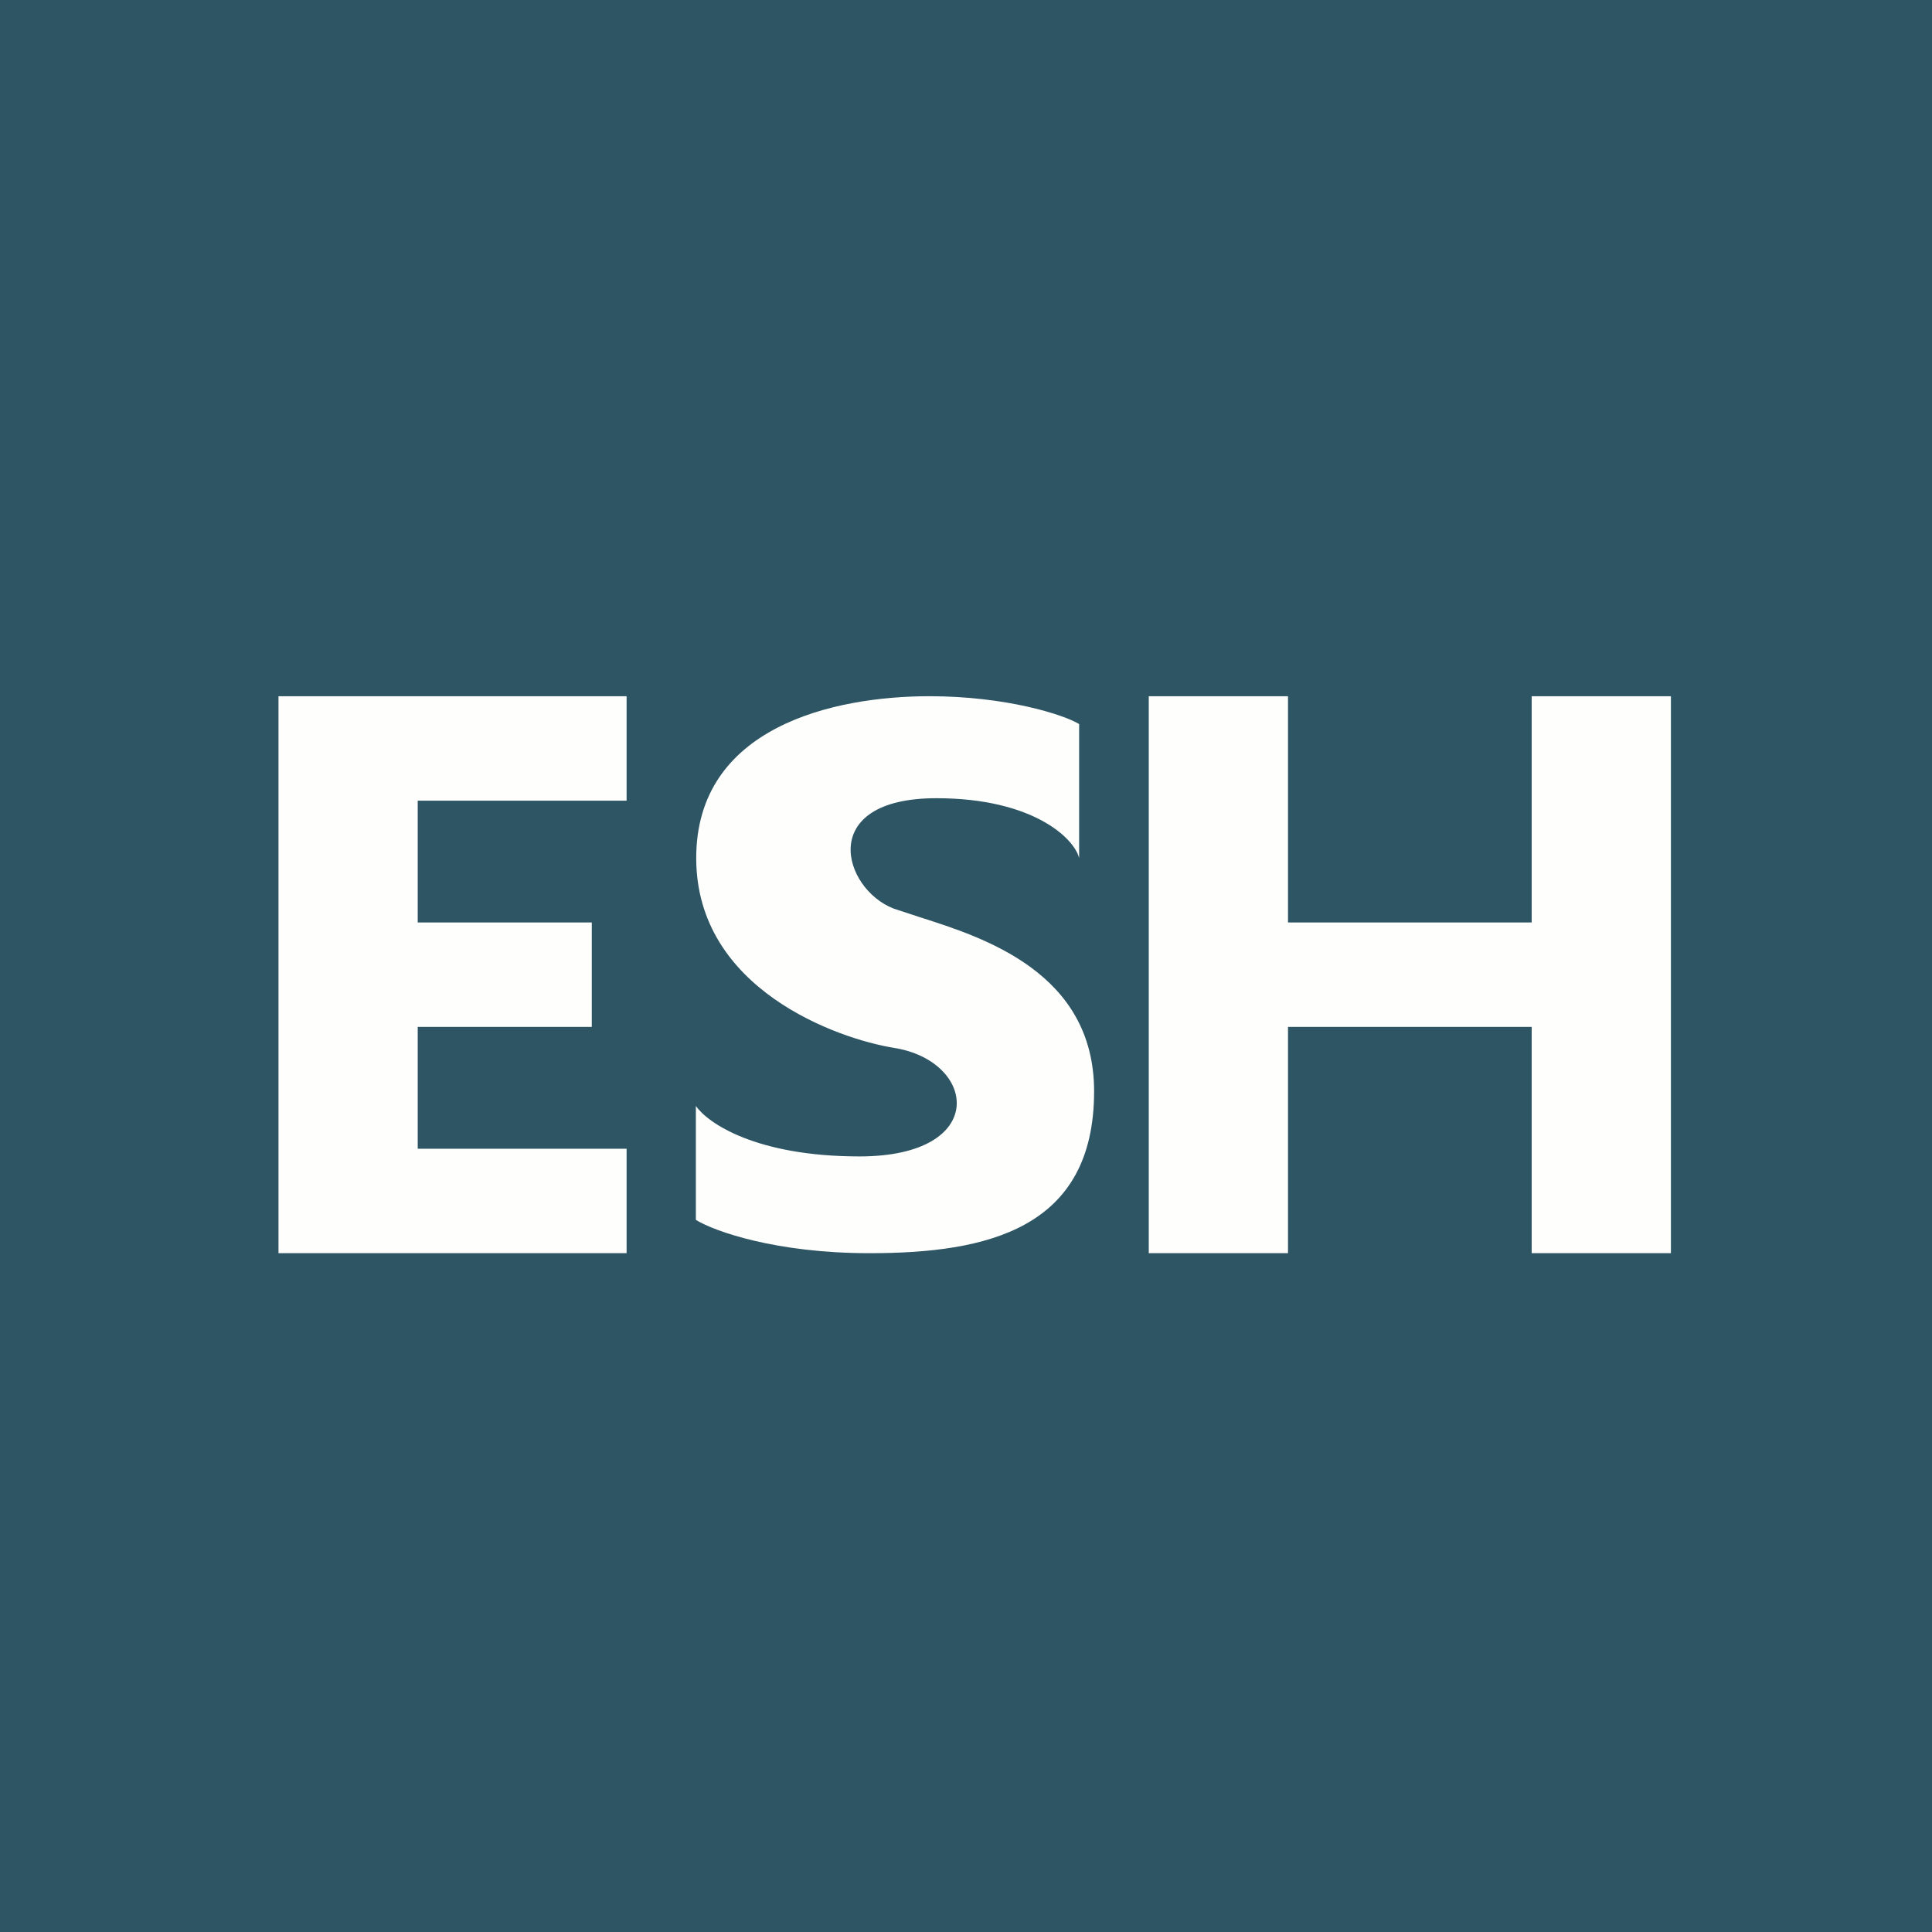 <?xml version="1.0" encoding="UTF-8"?>
<!-- generated by Finnhub -->
<svg viewBox="0 0 55.5 55.5" xmlns="http://www.w3.org/2000/svg">
<path d="M 0,0 H 55.5 V 55.5 H 0 Z" fill="rgb(46, 85, 100)"/>
<path d="M 19.99,35.035 V 31.77 C 20.32,32.25 21.7,33.22 24.69,33.22 C 28.43,33.22 28.06,30.47 25.67,30.1 C 24.07,29.84 20,28.42 20,24.65 C 20,20.88 23.95,20 26.7,20 C 28.9,20 30.56,20.53 31,20.8 V 24.65 C 30.86,24.08 29.67,22.93 26.9,22.93 C 23.45,22.93 24.2,25.53 25.67,26.1 L 26.43,26.35 C 28.25,26.93 31.43,27.94 31.43,31.35 C 31.43,35.31 28.35,36 24.98,36 C 22.28,36 20.53,35.37 20,35.05 Z M 8,20 V 36 H 18 V 33 H 12 V 29.5 H 17 V 26.5 H 12 V 23 H 18 V 20 H 8 Z M 37,20 H 33 V 36 H 37 V 29.5 H 44 V 36 H 48 V 20 H 44 V 26.5 H 37 V 20 Z" fill="rgb(254, 254, 253)"/>
</svg>
